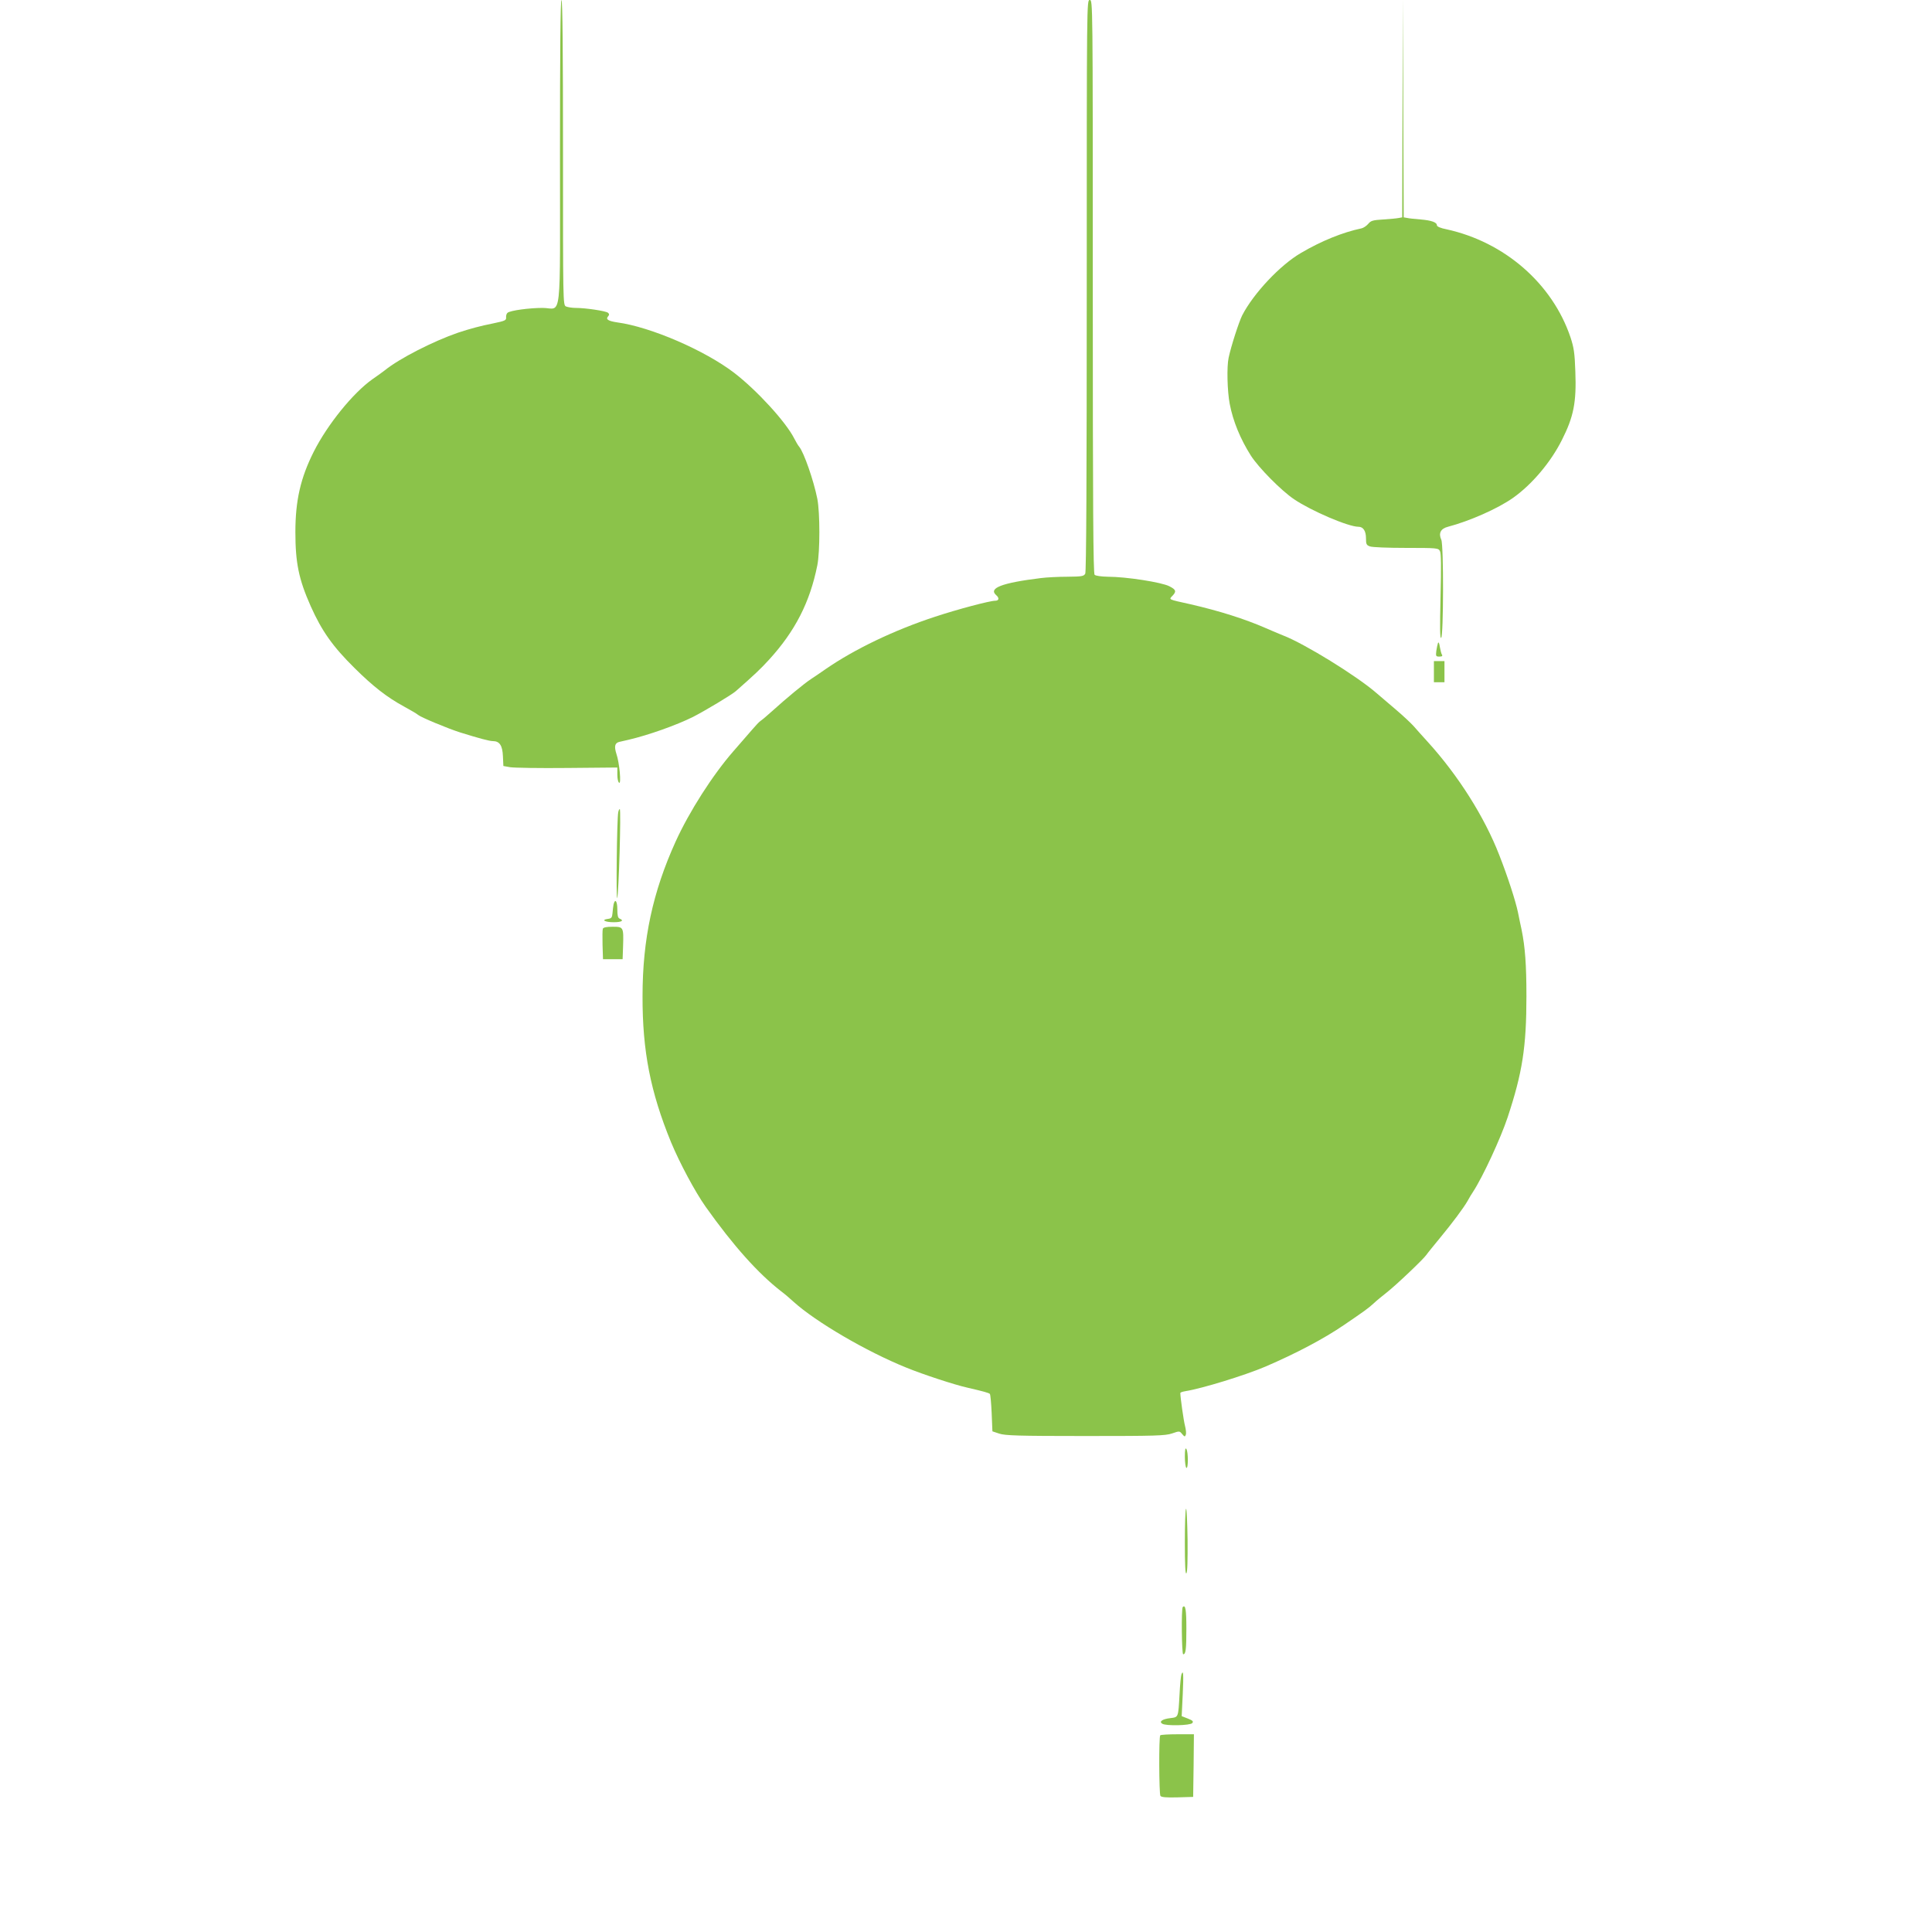 <?xml version="1.0" standalone="no"?>
<!DOCTYPE svg PUBLIC "-//W3C//DTD SVG 20010904//EN"
 "http://www.w3.org/TR/2001/REC-SVG-20010904/DTD/svg10.dtd">
<svg version="1.0" xmlns="http://www.w3.org/2000/svg"
 width="1280pt" height="1280pt" viewBox="0 0 1280 1280"
 preserveAspectRatio="xMidYMid meet">
<g transform="translate(0,1280) scale(0.1,-0.1)"
fill="#8bc34a" stroke="none">
<path d="M3710 11790 c0 -1162 15 -1030 -115 -1030 -88 0 -214 -17 -232 -32
-7 -5 -11 -19 -10 -31 2 -19 -7 -23 -83 -39 -91 -18 -156 -36 -235 -62 -163
-56 -389 -171 -485 -249 -16 -12 -52 -39 -82 -59 -129 -91 -299 -301 -390
-482 -87 -173 -121 -323 -121 -531 0 -203 22 -312 101 -490 74 -166 147 -269
292 -412 123 -122 215 -193 325 -253 44 -24 87 -49 96 -57 19 -16 199 -91 279
-116 125 -39 193 -57 215 -57 45 0 64 -29 67 -100 l3 -65 45 -8 c25 -4 195 -7
378 -5 l332 3 0 -47 c0 -26 5 -50 12 -54 15 -10 2 133 -18 191 -16 50 -11 73
20 80 11 3 39 9 61 14 132 31 315 96 426 151 80 41 257 147 284 171 125 110
163 146 218 206 175 191 273 383 322 628 18 91 18 348 0 440 -24 121 -89 308
-120 345 -7 8 -22 33 -33 55 -55 109 -247 319 -398 435 -195 149 -553 304
-774 334 -60 9 -78 20 -62 39 10 11 9 17 0 25 -15 12 -149 32 -214 32 -25 0
-54 5 -65 10 -19 10 -19 32 -19 1020 0 667 -3 1010 -10 1010 -7 0 -10 -343
-10 -1010z"/>
<path d="M7200 10909 c0 -1284 -3 -1897 -10 -1910 -10 -17 -23 -19 -118 -20
-59 0 -138 -4 -177 -9 -260 -32 -349 -67 -294 -114 21 -18 17 -36 -7 -36 -36
0 -251 -57 -399 -106 -269 -88 -534 -215 -725 -347 -30 -21 -74 -51 -97 -66
-47 -31 -162 -126 -257 -212 -34 -31 -69 -60 -77 -65 -8 -5 -32 -30 -54 -56
-22 -25 -79 -91 -126 -145 -137 -157 -292 -399 -383 -599 -151 -333 -219 -646
-219 -1024 -1 -362 52 -634 189 -968 57 -137 159 -328 229 -427 184 -259 348
-442 500 -560 22 -16 59 -48 83 -70 147 -133 484 -330 747 -436 110 -45 320
-114 406 -133 104 -24 140 -34 147 -41 4 -4 9 -61 12 -127 l5 -121 45 -15 c38
-13 125 -16 570 -16 469 0 530 2 575 17 49 17 50 17 67 -4 16 -19 19 -19 24
-5 4 9 1 36 -5 59 -9 34 -31 189 -31 218 0 4 15 9 33 12 109 17 395 105 531
163 200 86 385 183 521 276 135 92 160 110 195 142 19 18 58 50 85 71 63 49
245 222 265 251 8 12 49 62 90 112 82 99 158 201 184 247 9 17 25 44 36 60 64
98 182 353 228 491 98 296 125 466 125 804 0 209 -9 327 -32 440 -6 25 -16 77
-24 115 -16 77 -69 240 -124 380 -98 253 -273 529 -474 750 -35 39 -78 86 -94
105 -17 19 -68 67 -115 107 -47 40 -105 89 -129 110 -130 114 -481 330 -620
383 -25 10 -77 32 -116 49 -140 61 -305 113 -495 157 -157 35 -147 30 -120 59
25 27 21 39 -23 61 -50 26 -285 63 -408 63 -44 1 -80 6 -87 13 -9 9 -12 447
-12 1910 0 1891 0 1898 -20 1898 -20 0 -20 -7 -20 -1891z"/>
<path d="M9292 12083 l-2 -723 -22 -4 c-13 -3 -59 -7 -103 -10 -69 -4 -83 -8
-100 -29 -11 -13 -31 -27 -45 -30 -124 -26 -265 -83 -401 -163 -139 -81 -314
-268 -389 -413 -22 -44 -74 -205 -90 -281 -13 -59 -9 -221 7 -305 22 -116 71
-234 140 -343 51 -80 202 -233 287 -290 114 -77 359 -182 426 -182 32 0 50
-28 50 -76 0 -39 3 -46 26 -54 14 -6 122 -10 239 -10 207 0 215 -1 225 -21 8
-14 9 -102 4 -301 -5 -211 -4 -279 4 -274 16 10 17 615 1 650 -20 43 -4 74 44
86 144 38 330 120 432 192 124 88 249 235 323 383 78 154 97 250 89 454 -4
123 -10 159 -32 226 -120 356 -437 632 -822 716 -37 7 -63 18 -63 26 0 20 -36
33 -108 39 -37 3 -77 7 -89 10 l-23 4 -3 723 -2 722 -3 -722z"/>
<path d="M9527 8540 c-3 -8 -8 -32 -11 -52 -4 -35 -3 -38 20 -38 18 0 23 4 17
13 -4 6 -10 30 -14 52 -3 23 -8 34 -12 25z"/>
<path d="M9500 8350 l0 -70 35 0 35 0 0 70 0 70 -35 0 -35 0 0 -70z"/>
<path d="M4096 7418 c-9 -45 -15 -583 -7 -568 10 17 27 590 17 590 -3 0 -8
-10 -10 -22z"/>
<path d="M4065 6808 c-2 -13 -6 -39 -7 -58 -3 -30 -7 -35 -31 -38 -47 -6 -19
-22 39 -22 52 0 71 11 39 24 -11 4 -15 21 -15 61 0 55 -15 75 -25 33z"/>
<path d="M3994 6647 c-3 -8 -3 -56 -2 -108 l3 -94 65 0 65 0 3 85 c4 128 3
130 -69 130 -40 0 -61 -4 -65 -13z"/>
<path d="M7850 3148 c0 -37 5 -70 10 -73 13 -8 13 105 0 125 -7 11 -10 -5 -10
-52z"/>
<path d="M7858 2804 c-5 -4 -8 -104 -8 -223 0 -146 3 -212 10 -205 7 7 9 88 8
223 -2 117 -6 209 -10 205z"/>
<path d="M7836 2153 c-10 -10 -7 -313 3 -313 17 0 21 32 21 170 0 126 -6 161
-24 143z"/>
<path d="M7827 1706 c-3 -8 -9 -66 -12 -128 -9 -160 -7 -154 -61 -161 -53 -6
-77 -23 -54 -37 24 -16 186 -12 199 4 9 11 4 17 -29 30 l-41 16 7 145 c6 135
4 166 -9 131z"/>
<path d="M7687 1303 c-10 -9 -8 -386 1 -401 6 -9 36 -12 113 -10 l104 3 3 208
2 207 -108 0 c-60 0 -112 -3 -115 -7z"/>
</g>
</svg>
